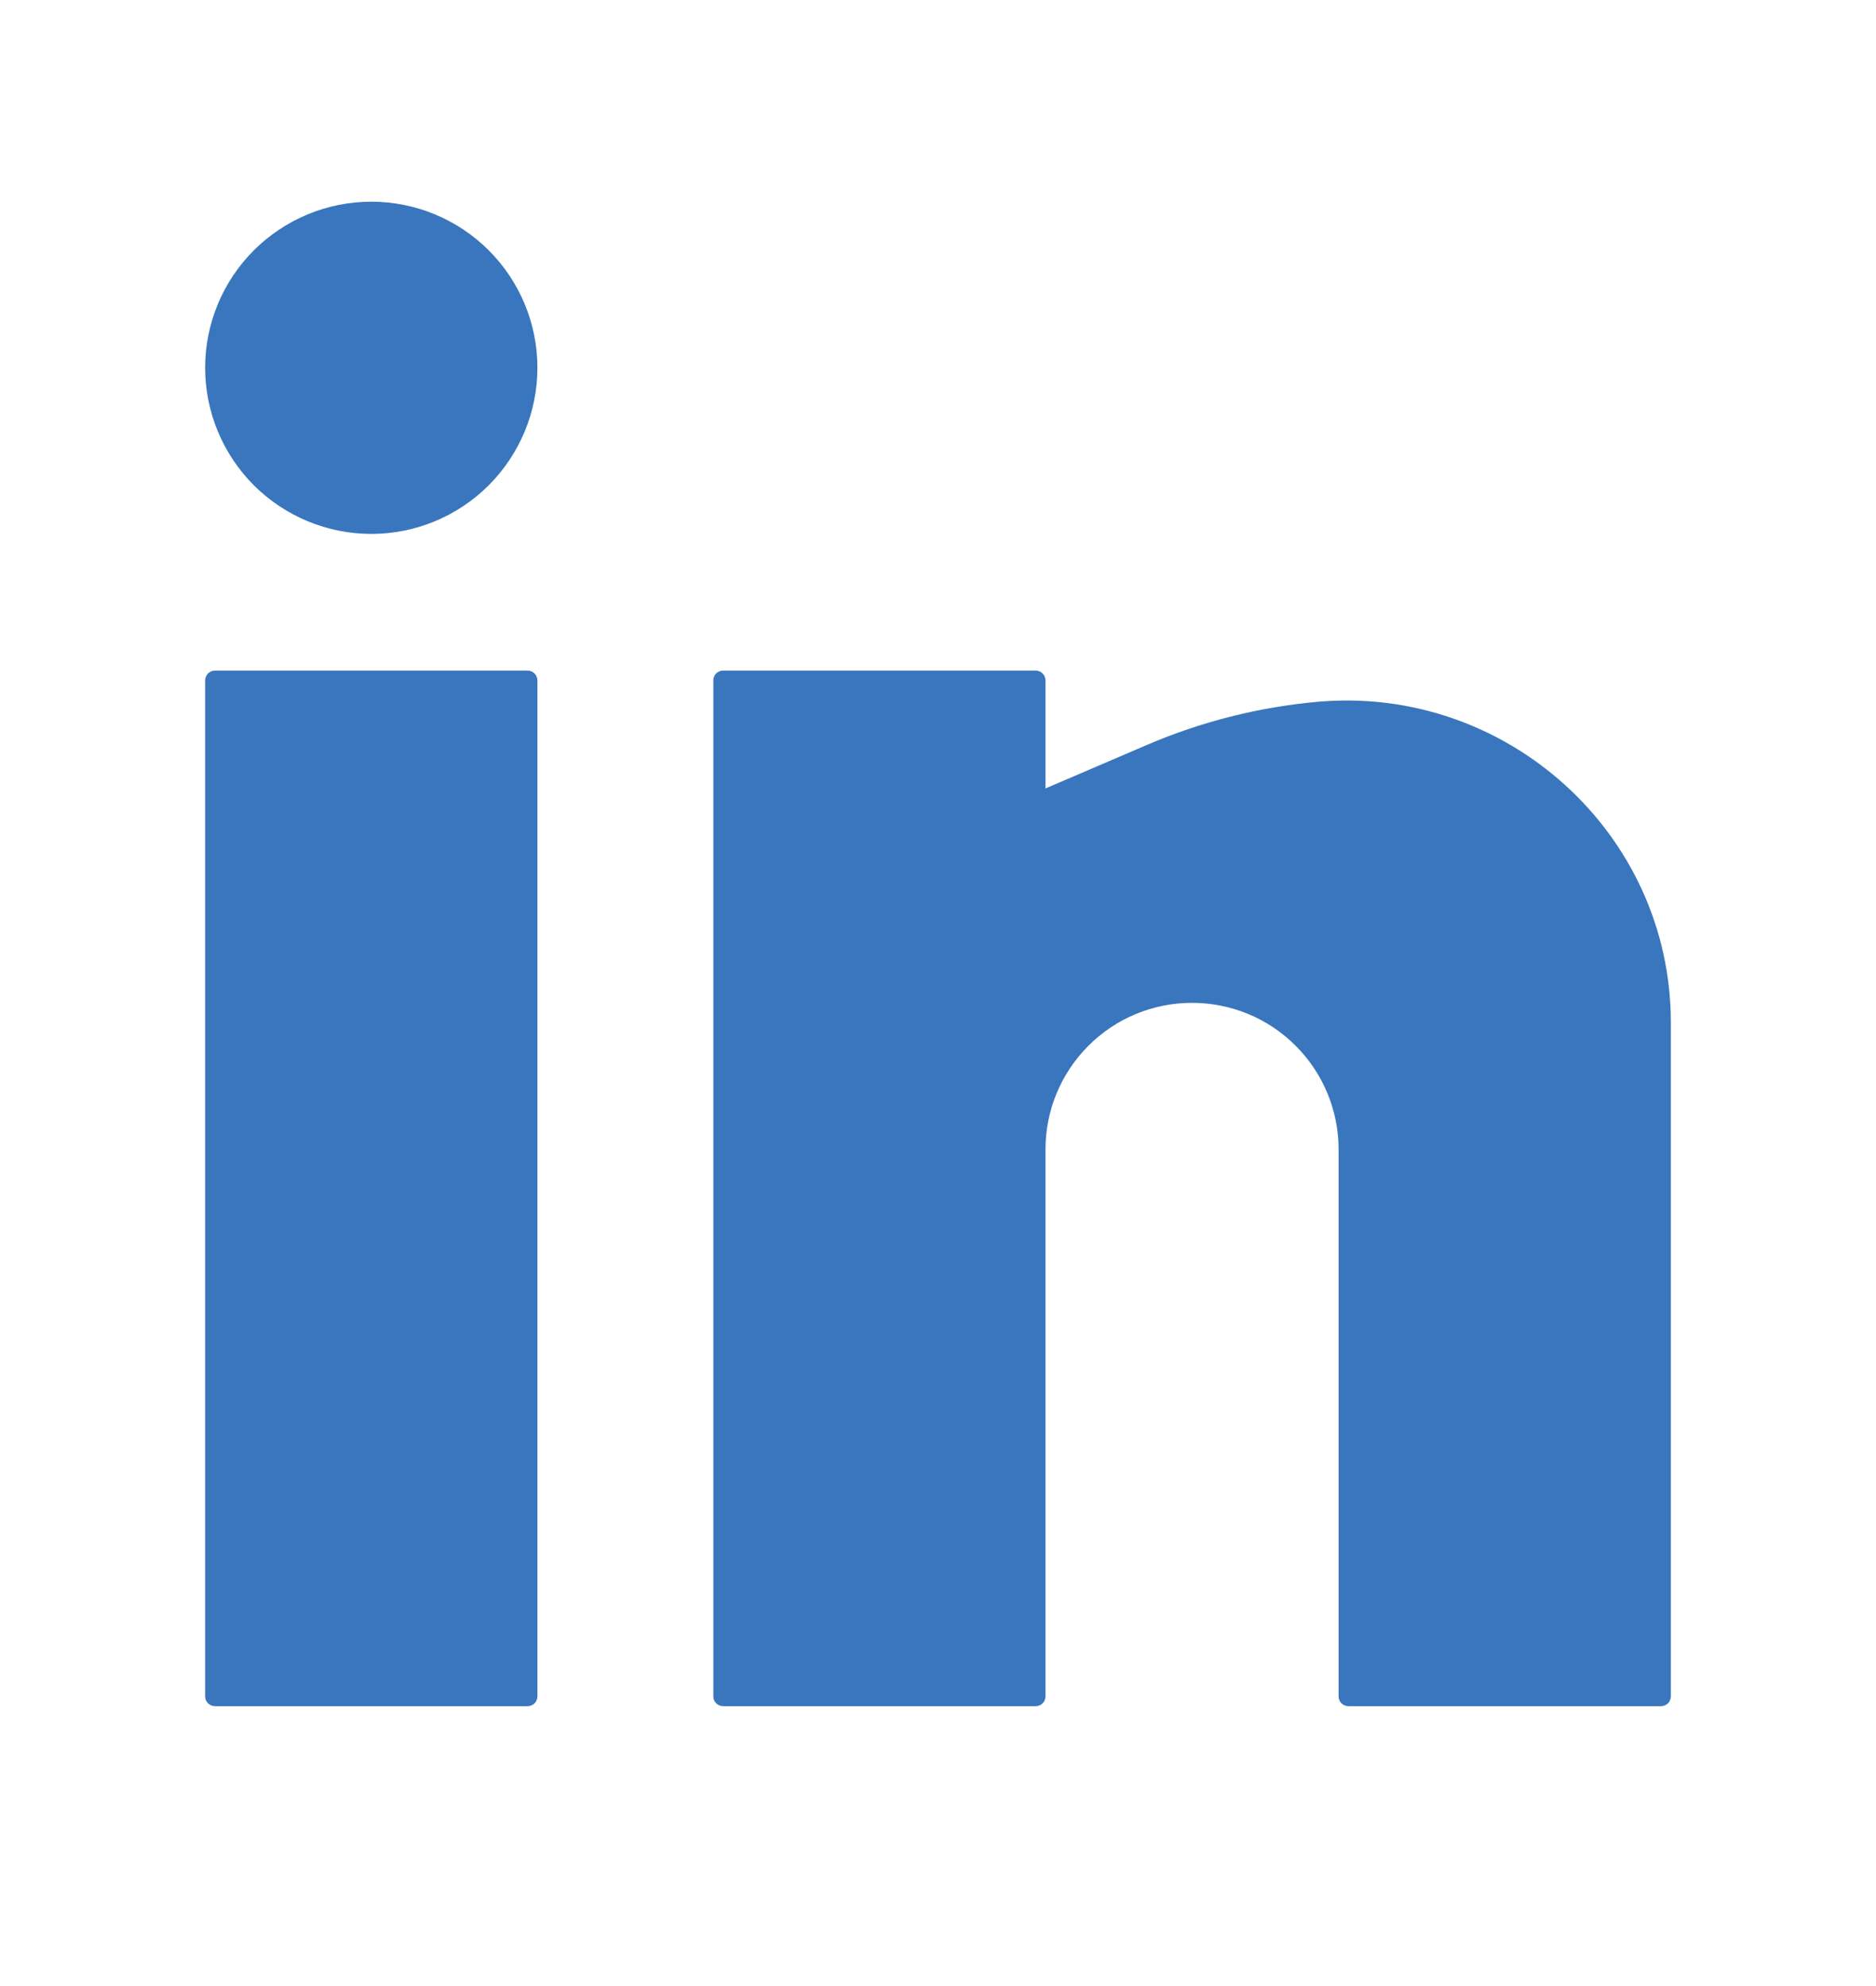 <svg width="17" height="18" viewBox="0 0 17 18" fill="none" xmlns="http://www.w3.org/2000/svg">
<g id="basil:linkedin-solid">
<path id="Vector" d="M3.365 1.828C2.965 1.828 2.583 1.987 2.3 2.269C2.018 2.551 1.859 2.934 1.859 3.333C1.859 3.733 2.018 4.115 2.3 4.398C2.583 4.68 2.965 4.839 3.365 4.839C3.764 4.839 4.147 4.68 4.429 4.398C4.711 4.115 4.87 3.733 4.87 3.333C4.87 2.934 4.711 2.551 4.429 2.269C4.147 1.987 3.764 1.828 3.365 1.828ZM1.948 6.078C1.924 6.078 1.902 6.087 1.885 6.104C1.869 6.121 1.859 6.143 1.859 6.167V15.375C1.859 15.424 1.899 15.463 1.948 15.463H4.781C4.805 15.463 4.827 15.454 4.844 15.438C4.86 15.421 4.87 15.399 4.87 15.375V6.167C4.87 6.143 4.86 6.121 4.844 6.104C4.827 6.087 4.805 6.078 4.781 6.078H1.948ZM6.552 6.078C6.529 6.078 6.506 6.087 6.489 6.104C6.473 6.121 6.464 6.143 6.464 6.167V15.375C6.464 15.424 6.503 15.463 6.552 15.463H9.385C9.409 15.463 9.431 15.454 9.448 15.438C9.465 15.421 9.474 15.399 9.474 15.375V10.417C9.474 10.064 9.614 9.727 9.863 9.478C10.112 9.228 10.45 9.089 10.802 9.089C11.154 9.089 11.492 9.228 11.741 9.478C11.99 9.727 12.13 10.064 12.13 10.417V15.375C12.13 15.424 12.17 15.463 12.219 15.463H15.052C15.076 15.463 15.098 15.454 15.115 15.438C15.131 15.421 15.141 15.399 15.141 15.375V9.269C15.141 7.55 13.646 6.206 11.935 6.361C11.406 6.409 10.888 6.54 10.399 6.749L9.474 7.146V6.167C9.474 6.143 9.465 6.121 9.448 6.104C9.431 6.087 9.409 6.078 9.385 6.078H6.552Z" fill="#3976BD"/>
</g>
</svg>
